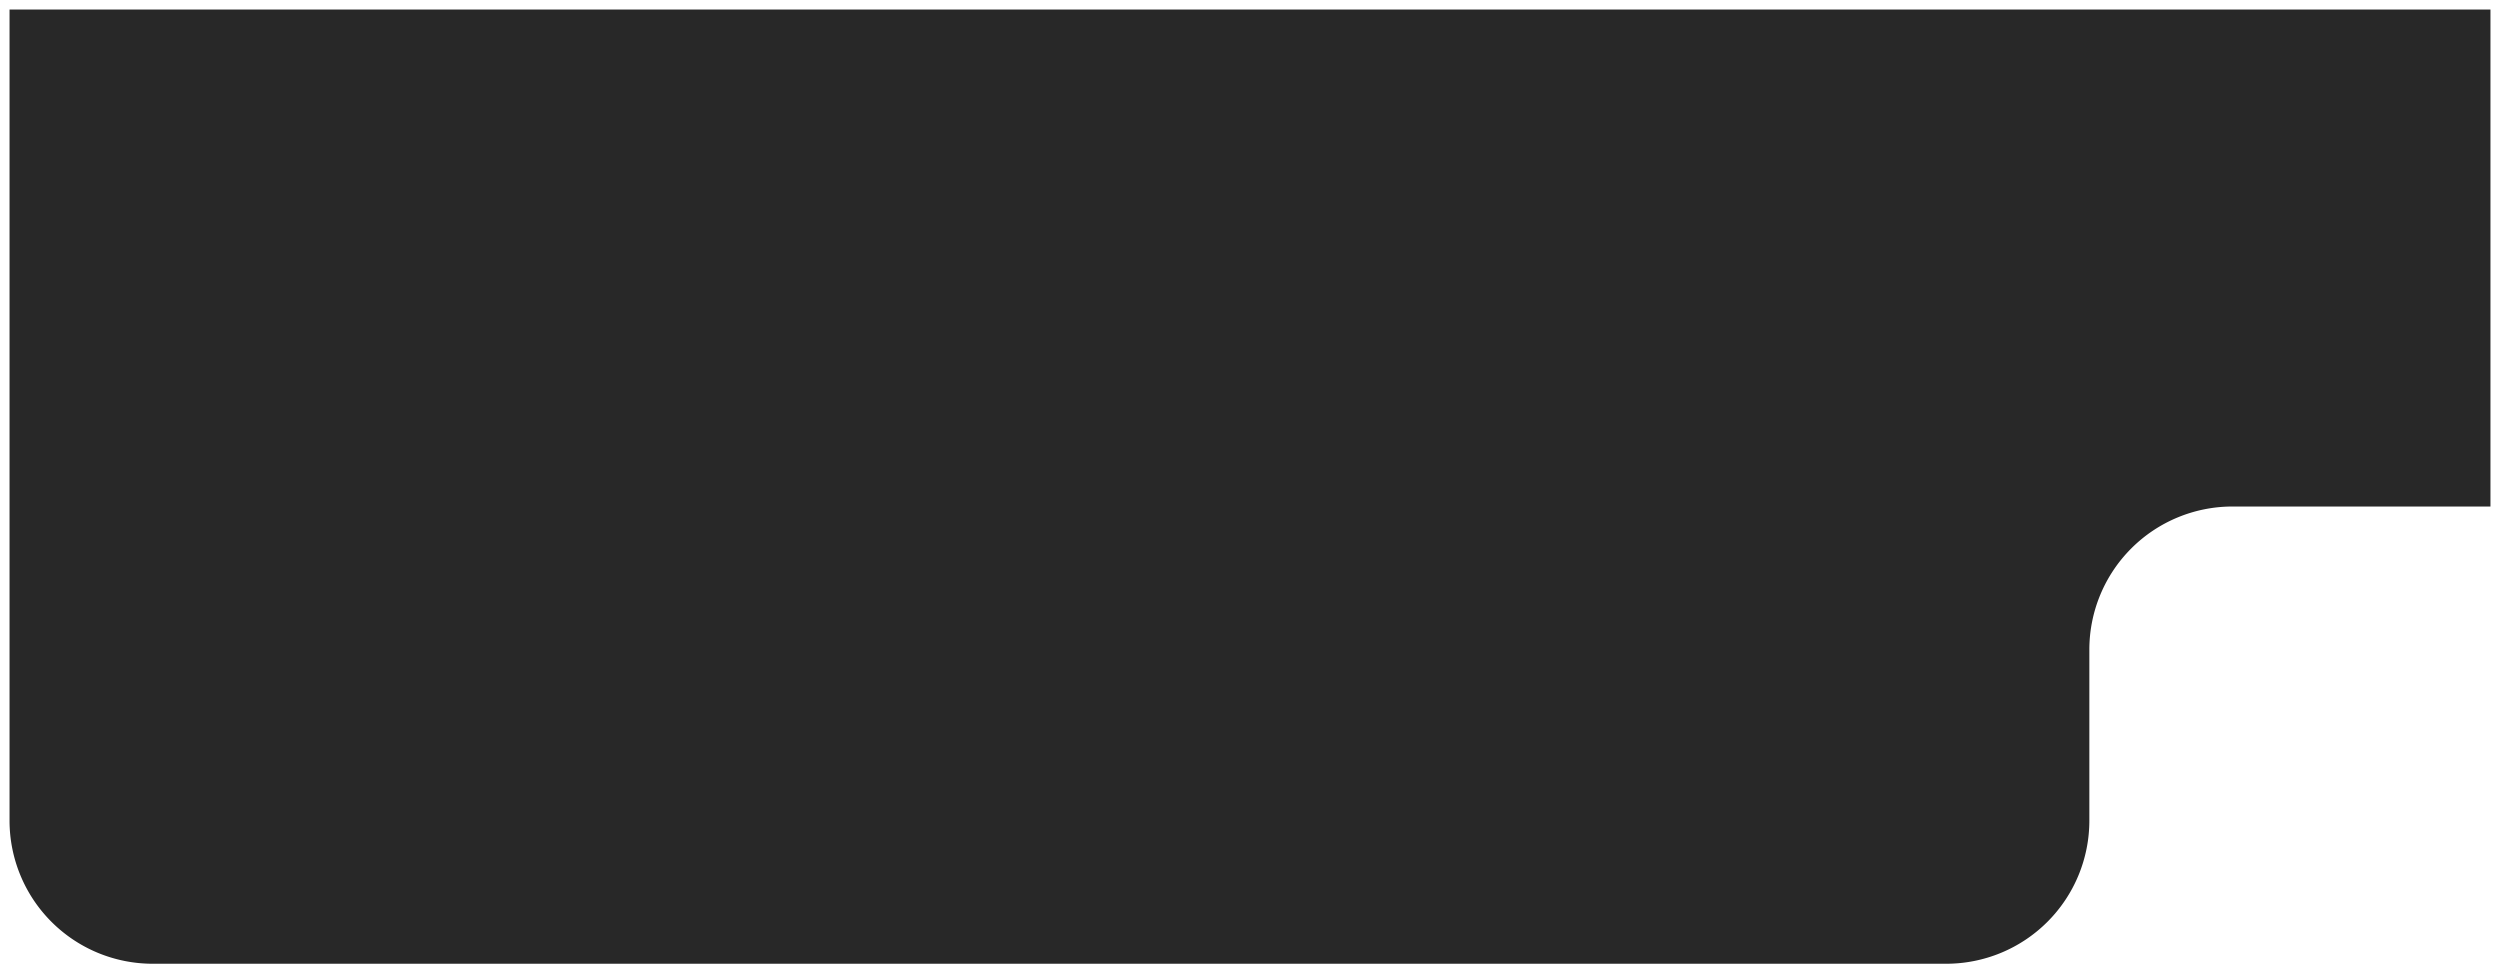 <svg xmlns="http://www.w3.org/2000/svg" viewBox="5313 5771 262 102" data-guides="{&quot;vertical&quot;:[],&quot;horizontal&quot;:[]}"> <path fill="#282828" stroke="none" fill-opacity="1" stroke-width="1" stroke-opacity="1" id="tSvg12b1e248688" title="Path 3" d="M 5314 5772 A 0 0 0 0 0 5314 5772L 5314 5857 A 15 15 0 0 0 5329 5872L 5516.964 5872 A 15 15 0 0 0 5531.964 5857L 5531.964 5839.083 A 15 15 0 0 1 5546.964 5824.083L 5574 5824.083 A 0 0 0 0 0 5574 5824.083L 5574 5772 A 0 0 0 0 0 5574 5772Z" style=""></path> <defs></defs> </svg>